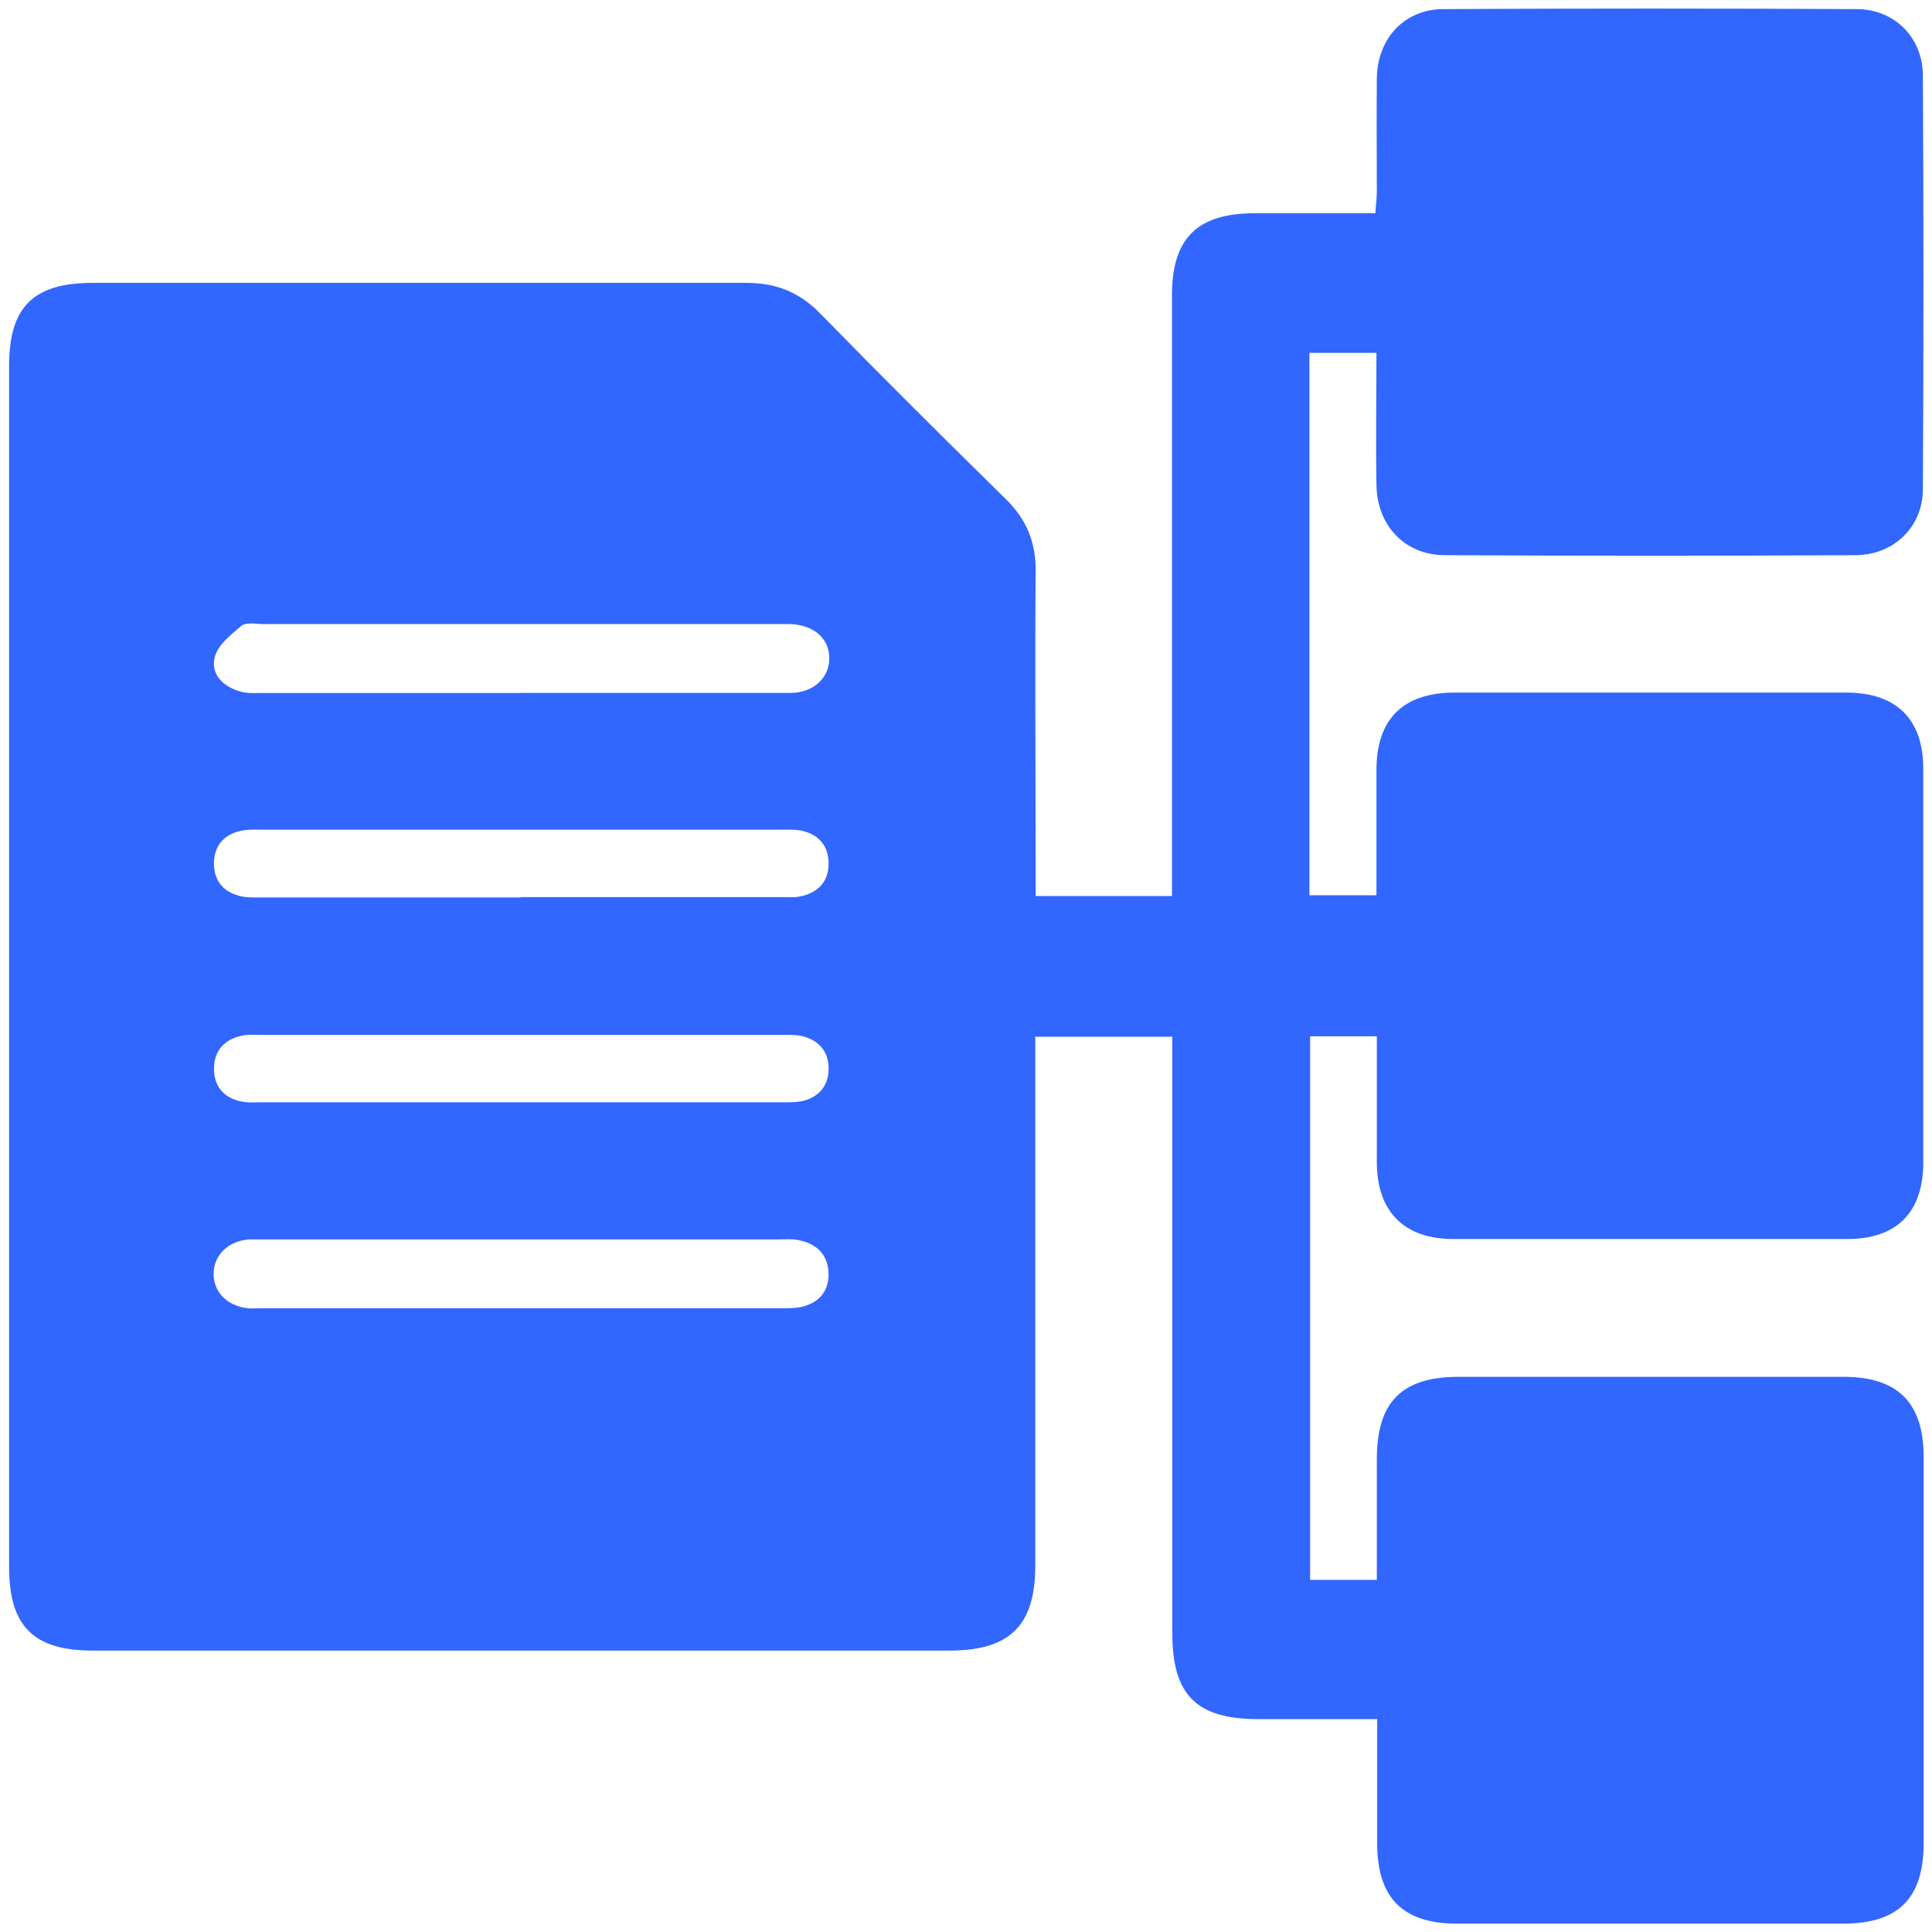 <?xml version="1.0" encoding="UTF-8"?>
<svg id="Layer_1" data-name="Layer 1" xmlns="http://www.w3.org/2000/svg" viewBox="0 0 53 53">
  <defs>
    <style>
      .cls-1 {
        fill: #3166ff;
        stroke-width: 0px;
      }
    </style>
  </defs>
  <g id="SV4ARu">
    <path class="cls-1" d="M28.39,24.58h3.76v-.79c0-5.23,0-10.46,0-15.69,0-1.56.69-2.25,2.27-2.25,1.08,0,2.17,0,3.31,0,.01-.21.04-.4.04-.58,0-1.04-.01-2.08,0-3.13.02-1.09.76-1.89,1.83-1.89,3.78-.02,7.55-.02,11.33,0,1.04,0,1.82.78,1.82,1.83.02,3.78.02,7.55,0,11.33,0,1.04-.79,1.81-1.84,1.82-3.76.02-7.51.02-11.27,0-1.1,0-1.86-.81-1.88-1.92-.02-1.19,0-2.39,0-3.63h-1.84v14.88h1.84c0-1.15,0-2.29,0-3.44,0-1.39.73-2.12,2.14-2.12,3.58,0,7.16,0,10.75,0,1.37,0,2.11.73,2.11,2.08,0,3.6,0,7.21,0,10.81,0,1.37-.73,2.1-2.08,2.1-3.6,0-7.21,0-10.81,0-1.35,0-2.09-.75-2.1-2.09,0-1.15,0-2.29,0-3.47h-1.83v14.91h1.83c0-1.1,0-2.2,0-3.3,0-1.58.68-2.27,2.25-2.27,3.52,0,7.03,0,10.55,0,1.49,0,2.2.71,2.2,2.19,0,3.54,0,7.08,0,10.62,0,1.49-.7,2.19-2.19,2.19-3.54,0-7.08,0-10.62,0-1.48,0-2.18-.71-2.18-2.2,0-1.1,0-2.21,0-3.41-1.11,0-2.18,0-3.26,0-1.7,0-2.36-.66-2.36-2.36,0-5.19,0-10.38,0-15.56v-.8h-3.76v.71c0,4.6,0,9.2,0,13.81,0,1.63-.7,2.32-2.35,2.32-7.84,0-15.67,0-23.51,0-1.62,0-2.29-.67-2.29-2.29,0-10.98,0-21.97,0-32.95,0-1.62.66-2.28,2.3-2.28,5.97,0,11.94,0,17.91,0,.81,0,1.45.24,2.03.83,1.68,1.72,3.39,3.42,5.11,5.11.56.55.82,1.18.81,1.97-.02,2.73,0,5.47,0,8.21v.74ZM14.26,19.01c2.47,0,4.94,0,7.41,0,.65,0,1.09-.42,1.08-.97-.01-.53-.42-.89-1.06-.92-.11,0-.22,0-.33,0-4.7,0-9.41,0-14.11,0-.22,0-.5-.06-.63.05-.29.24-.65.53-.73.86-.12.47.24.81.7.94.2.06.43.04.65.04,2.34,0,4.68,0,7.02,0ZM14.32,34c-2.34,0-4.68,0-7.02,0-.15,0-.3,0-.46,0-.57.04-.97.42-.98.93-.01.51.37.9.95.96.11.01.22,0,.32,0,4.77,0,9.54,0,14.3,0,.17,0,.35,0,.52-.03.49-.1.78-.41.78-.9,0-.52-.31-.84-.82-.94-.19-.04-.39-.02-.58-.02-2.34,0-4.68,0-7.02,0ZM14.29,24.61c2.36,0,4.73,0,7.09,0,.2,0,.4.02.58-.02.48-.1.78-.41.77-.91,0-.49-.29-.81-.78-.9-.19-.03-.39-.02-.58-.02-4.71,0-9.42,0-14.12,0-.2,0-.39-.01-.58.02-.49.08-.79.39-.8.88-.01.53.29.85.81.94.19.03.39.02.58.02,2.34,0,4.69,0,7.03,0ZM14.38,28.39c-2.39,0-4.77,0-7.16,0-.2,0-.4-.02-.58.02-.48.1-.77.41-.77.91,0,.49.28.81.77.9.15.03.3.02.45.02,4.79,0,9.59,0,14.38,0,.17,0,.35,0,.52-.03.46-.1.73-.41.74-.86.02-.49-.26-.82-.74-.93-.19-.04-.39-.03-.58-.03-2.34,0-4.69,0-7.03,0Z"/>
  </g>
</svg>